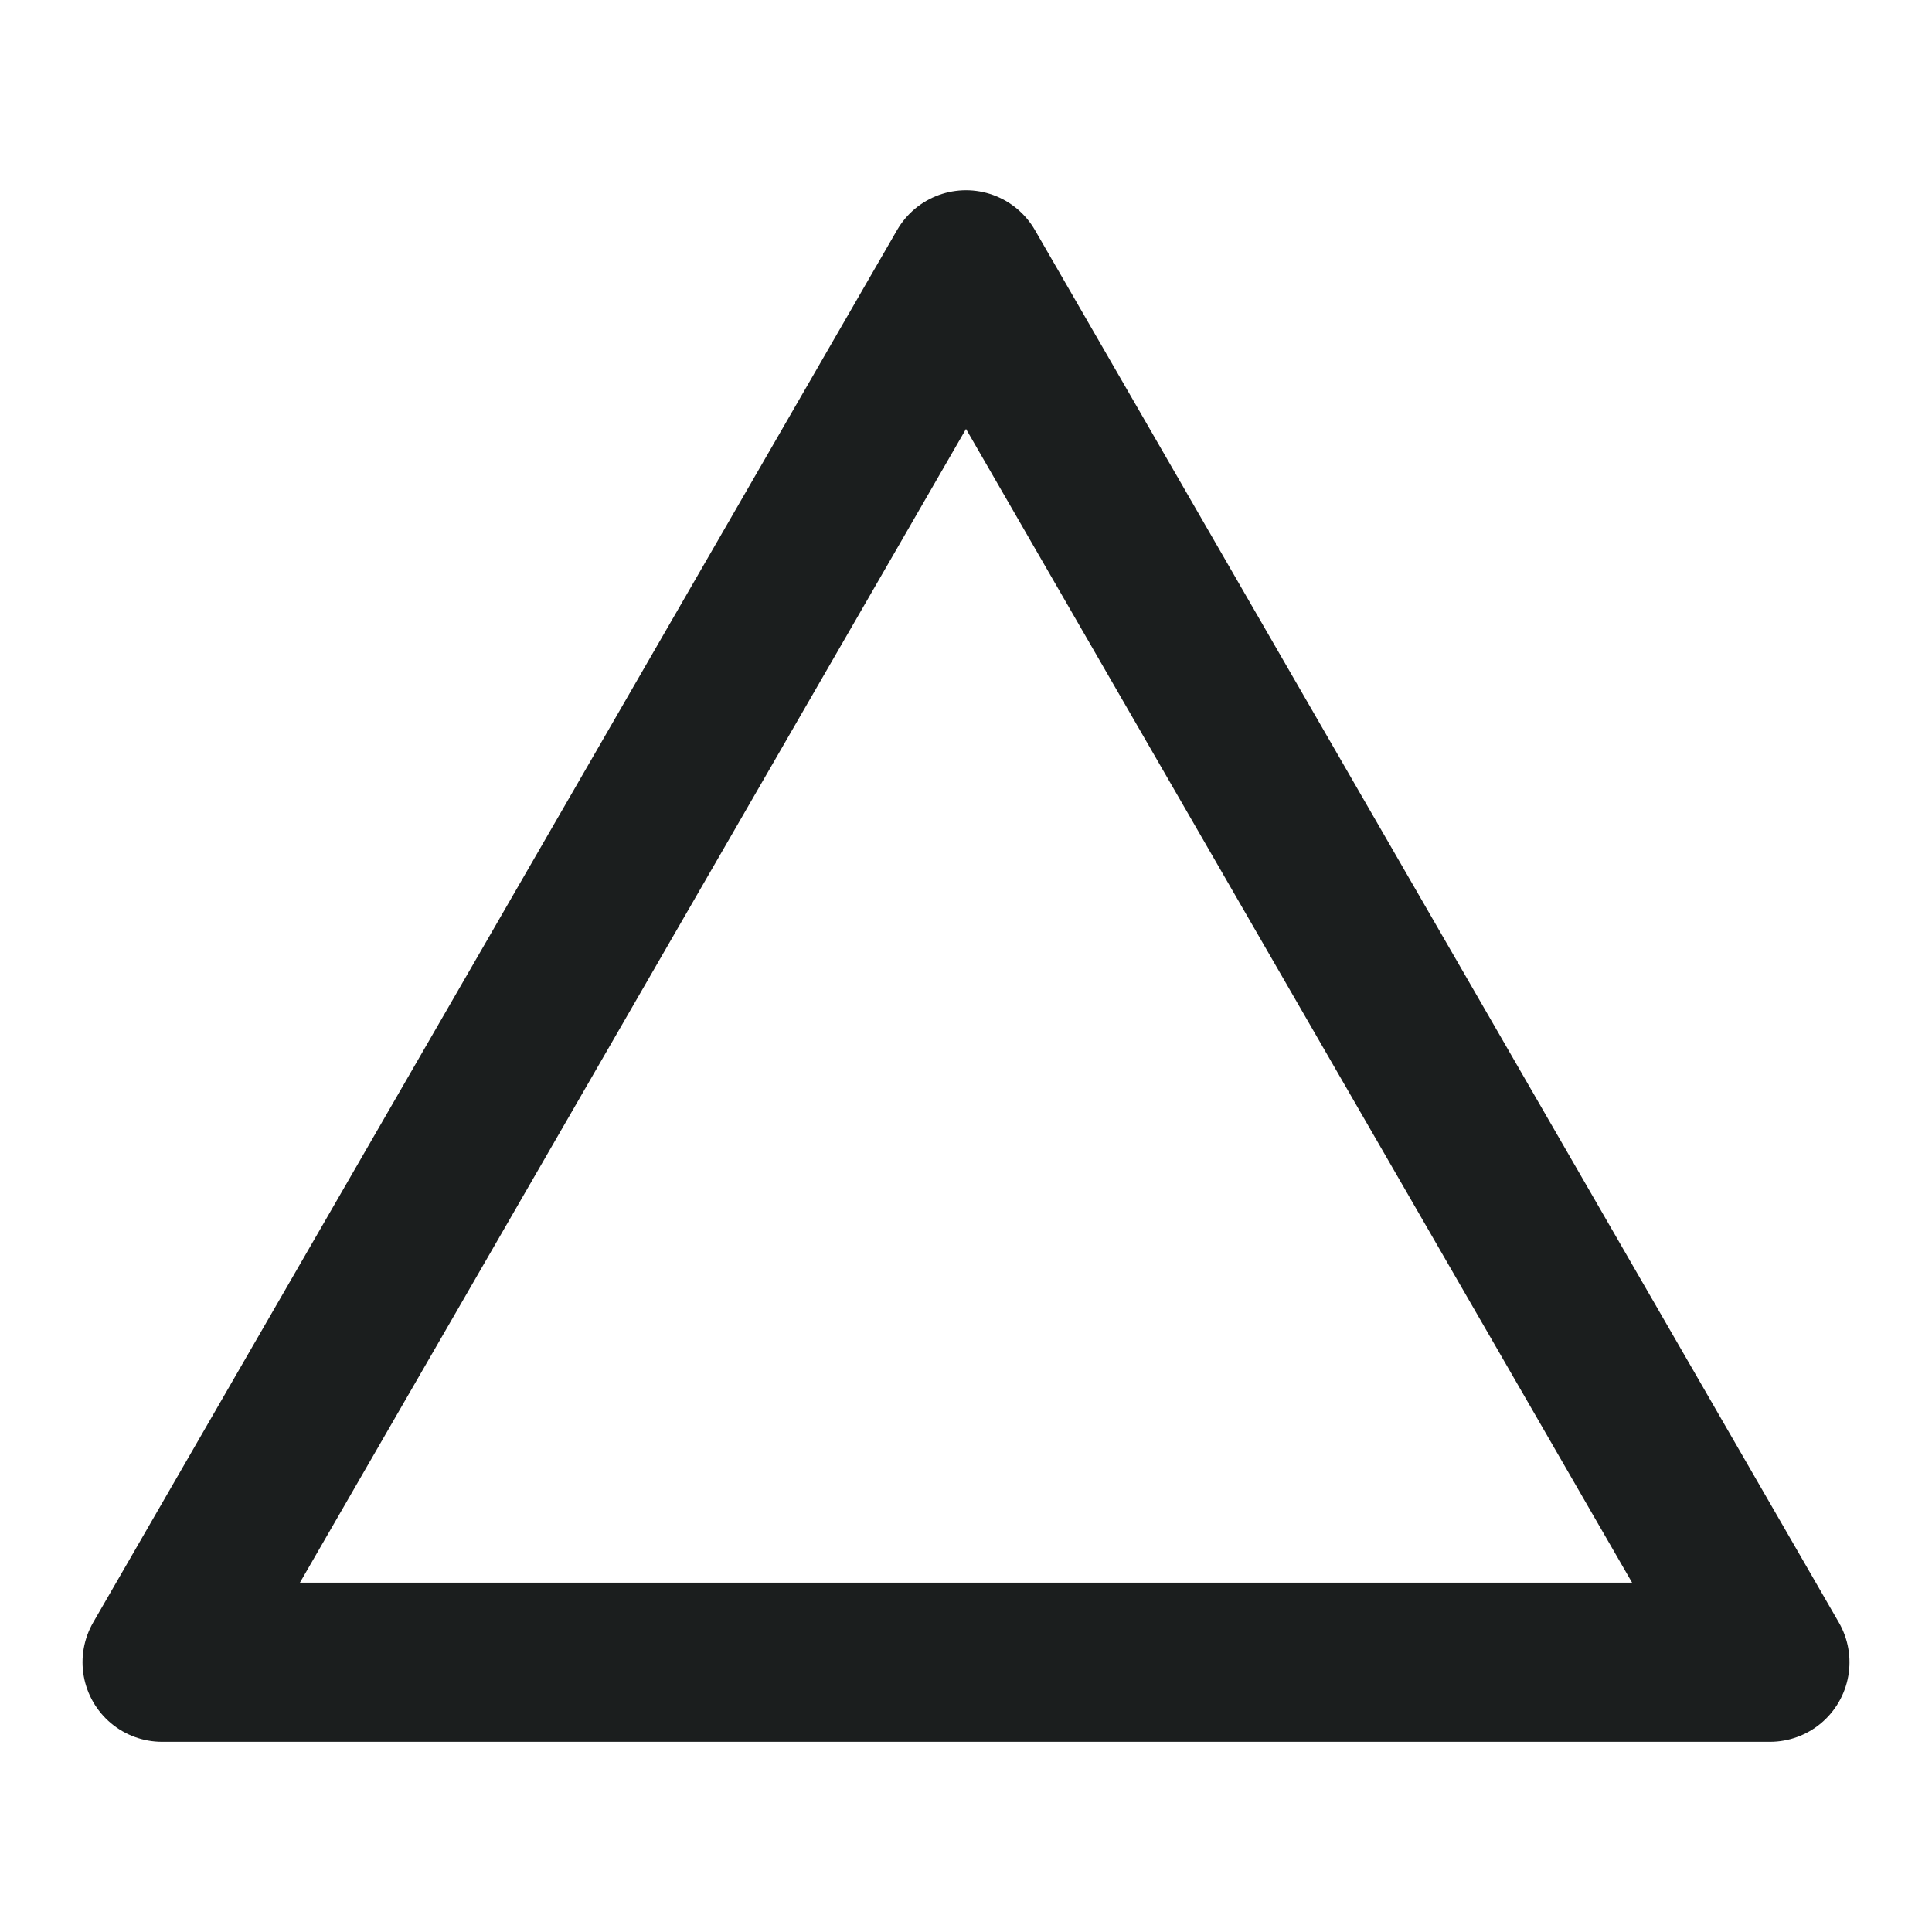 <svg width="38" height="38" fill="none" xmlns="http://www.w3.org/2000/svg"><mask id="a" style="mask-type:alpha" maskUnits="userSpaceOnUse" x="0" y="0" width="38" height="38"><path fill="#D9D9D9" d="M0 0h38v38H0z"/></mask><g mask="url(#a)"><path d="M19 5.307L3.188 32.694h31.624L19 5.307z" stroke="#1B1E1E" stroke-width="3.13" stroke-miterlimit="10" stroke-linecap="round" stroke-linejoin="round"/></g></svg>